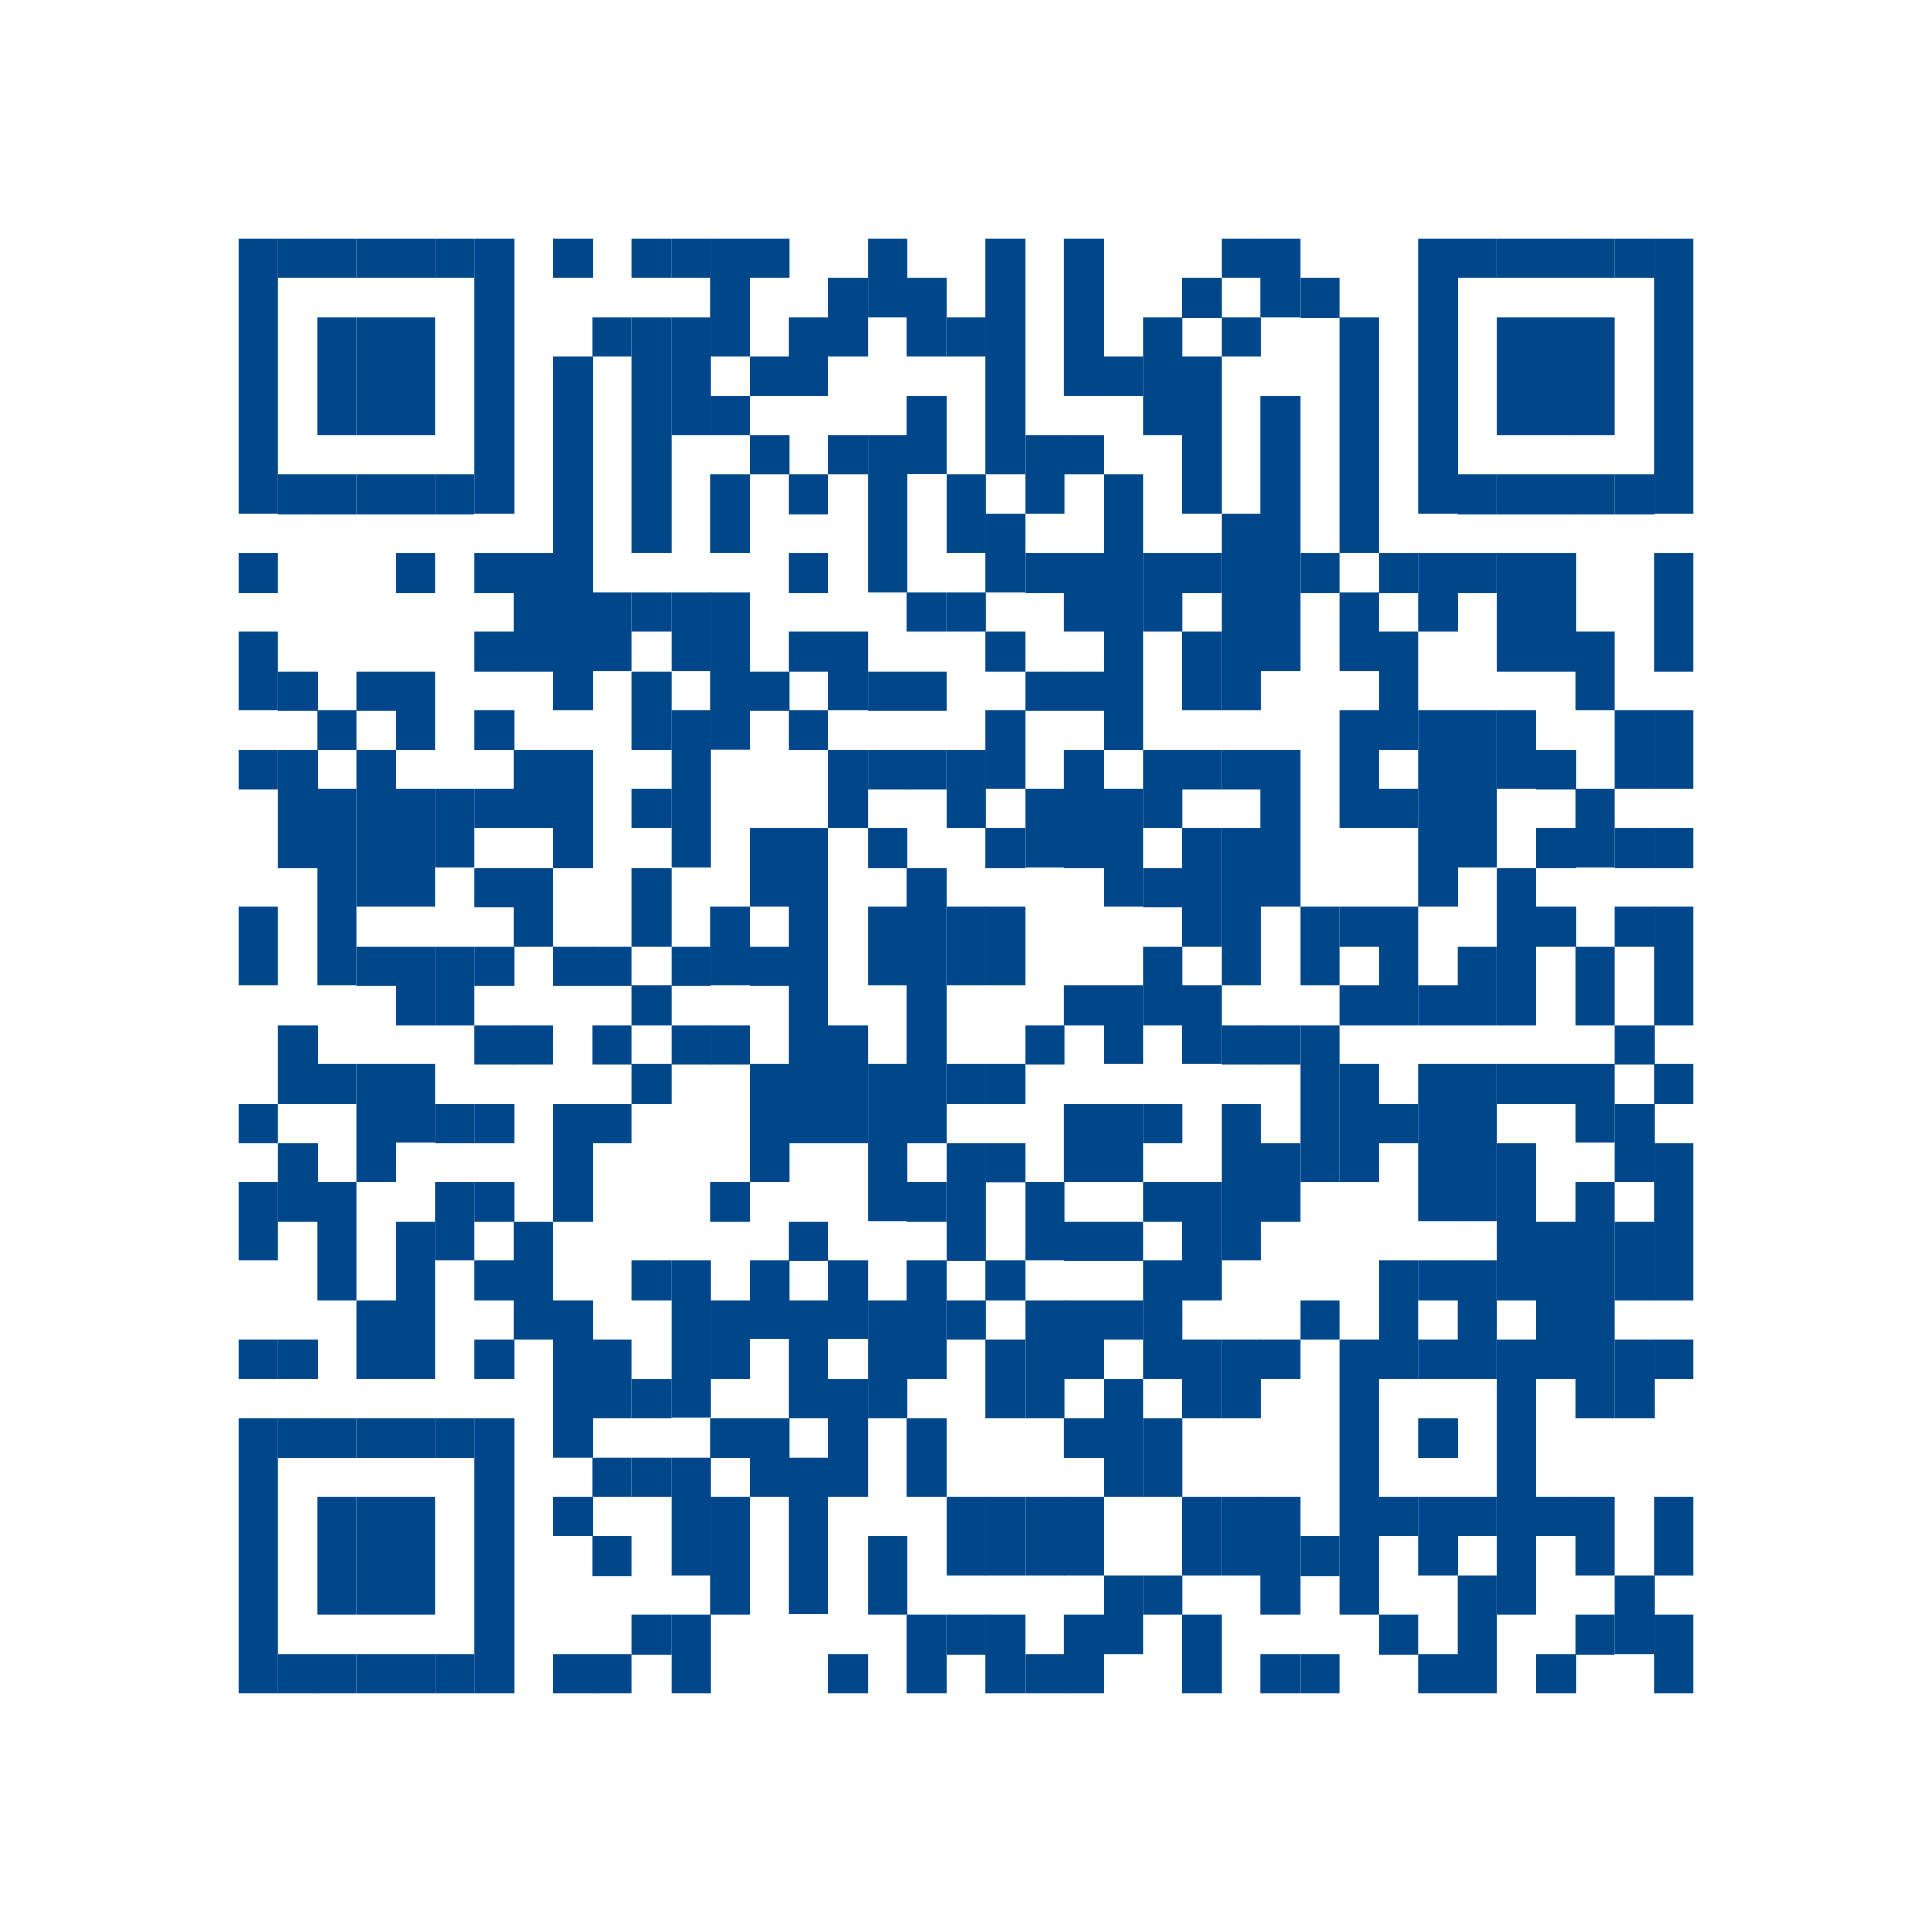<?xml version="1.0" encoding="utf-8"?>
<!-- Generator: Adobe Illustrator 28.0.0, SVG Export Plug-In . SVG Version: 6.00 Build 0)  -->
<svg version="1.1" id="Livello_1" xmlns="http://www.w3.org/2000/svg" xmlns:xlink="http://www.w3.org/1999/xlink" x="0px" y="0px"
	 viewBox="0 0 396 396" style="enable-background:new 0 0 396 396;" xml:space="preserve">
<style type="text/css">
	.st0{fill:#00468A;}
</style>
<g>
	<rect x="48.9" y="48.9" class="st0" width="8.1" height="56.4"/>
	<rect x="48.9" y="113.4" class="st0" width="8.1" height="8.1"/>
	<rect x="48.9" y="129.5" class="st0" width="8.1" height="16.1"/>
	<rect x="48.9" y="153.7" class="st0" width="8.1" height="8.1"/>
	<rect x="48.9" y="185.9" class="st0" width="8.1" height="16.1"/>
	<rect x="48.9" y="226.2" class="st0" width="8.1" height="8.1"/>
	<rect x="48.9" y="242.3" class="st0" width="8.1" height="16.1"/>
	<rect x="48.9" y="274.6" class="st0" width="8.1" height="8.1"/>
	<rect x="48.9" y="290.7" class="st0" width="8.1" height="56.4"/>
	<rect x="57" y="48.9" class="st0" width="8.1" height="8.1"/>
	<rect x="57" y="97.3" class="st0" width="8.1" height="8.1"/>
	<rect x="57" y="137.6" class="st0" width="8.1" height="8.1"/>
	<rect x="57" y="153.7" class="st0" width="8.1" height="24.2"/>
	<rect x="57" y="210.1" class="st0" width="8.1" height="16.1"/>
	<rect x="57" y="234.3" class="st0" width="8.1" height="16.1"/>
	<rect x="57" y="274.6" class="st0" width="8.1" height="8.1"/>
	<rect x="57" y="290.7" class="st0" width="8.1" height="8.1"/>
	<rect x="57" y="339" class="st0" width="8.1" height="8.1"/>
	<rect x="65" y="48.9" class="st0" width="8.1" height="8.1"/>
	<rect x="65" y="65" class="st0" width="8.1" height="24.2"/>
	<rect x="65" y="97.3" class="st0" width="8.1" height="8.1"/>
	<rect x="65" y="145.6" class="st0" width="8.1" height="8.1"/>
	<rect x="65" y="161.7" class="st0" width="8.1" height="40.3"/>
	<rect x="65" y="218.1" class="st0" width="8.1" height="8.1"/>
	<rect x="65" y="242.3" class="st0" width="8.1" height="24.2"/>
	<rect x="65" y="290.7" class="st0" width="8.1" height="8.1"/>
	<rect x="65" y="306.8" class="st0" width="8.1" height="24.2"/>
	<rect x="65" y="339" class="st0" width="8.1" height="8.1"/>
	<rect x="73.1" y="48.9" class="st0" width="8.1" height="8.1"/>
	<rect x="73.1" y="65" class="st0" width="8.1" height="24.2"/>
	<rect x="73.1" y="97.3" class="st0" width="8.1" height="8.1"/>
	<rect x="73.1" y="137.6" class="st0" width="8.1" height="8.1"/>
	<rect x="73.1" y="153.7" class="st0" width="8.1" height="32.2"/>
	<rect x="73.1" y="194" class="st0" width="8.1" height="8.1"/>
	<rect x="73.1" y="218.1" class="st0" width="8.1" height="24.2"/>
	<rect x="73.1" y="266.5" class="st0" width="8.1" height="16.1"/>
	<rect x="73.1" y="290.7" class="st0" width="8.1" height="8.1"/>
	<rect x="73.1" y="306.8" class="st0" width="8.1" height="24.2"/>
	<rect x="73.1" y="339" class="st0" width="8.1" height="8.1"/>
	<rect x="81.1" y="48.9" class="st0" width="8.1" height="8.1"/>
	<rect x="81.1" y="65" class="st0" width="8.1" height="24.2"/>
	<rect x="81.1" y="97.3" class="st0" width="8.1" height="8.1"/>
	<rect x="81.1" y="113.4" class="st0" width="8.1" height="8.1"/>
	<rect x="81.1" y="137.6" class="st0" width="8.1" height="16.1"/>
	<rect x="81.1" y="161.7" class="st0" width="8.1" height="24.2"/>
	<rect x="81.1" y="194" class="st0" width="8.1" height="16.1"/>
	<rect x="81.1" y="218.1" class="st0" width="8.1" height="16.1"/>
	<rect x="81.1" y="250.4" class="st0" width="8.1" height="32.2"/>
	<rect x="81.1" y="290.7" class="st0" width="8.1" height="8.1"/>
	<rect x="81.1" y="306.8" class="st0" width="8.1" height="24.2"/>
	<rect x="81.1" y="339" class="st0" width="8.1" height="8.1"/>
	<rect x="89.2" y="48.9" class="st0" width="8.1" height="8.1"/>
	<rect x="89.2" y="97.3" class="st0" width="8.1" height="8.1"/>
	<rect x="89.2" y="161.7" class="st0" width="8.1" height="16.1"/>
	<rect x="89.2" y="194" class="st0" width="8.1" height="16.1"/>
	<rect x="89.2" y="226.2" class="st0" width="8.1" height="8.1"/>
	<rect x="89.2" y="242.3" class="st0" width="8.1" height="16.1"/>
	<rect x="89.2" y="290.7" class="st0" width="8.1" height="8.1"/>
	<rect x="89.2" y="339" class="st0" width="8.1" height="8.1"/>
	<rect x="97.3" y="48.9" class="st0" width="8.1" height="56.4"/>
	<rect x="97.3" y="113.4" class="st0" width="8.1" height="8.1"/>
	<rect x="97.3" y="129.5" class="st0" width="8.1" height="8.1"/>
	<rect x="97.3" y="145.6" class="st0" width="8.1" height="8.1"/>
	<rect x="97.3" y="161.7" class="st0" width="8.1" height="8.1"/>
	<rect x="97.3" y="177.9" class="st0" width="8.1" height="8.1"/>
	<rect x="97.3" y="194" class="st0" width="8.1" height="8.1"/>
	<rect x="97.3" y="210.1" class="st0" width="8.1" height="8.1"/>
	<rect x="97.3" y="226.2" class="st0" width="8.1" height="8.1"/>
	<rect x="97.3" y="242.3" class="st0" width="8.1" height="8.1"/>
	<rect x="97.3" y="258.4" class="st0" width="8.1" height="8.1"/>
	<rect x="97.3" y="274.6" class="st0" width="8.1" height="8.1"/>
	<rect x="97.3" y="290.7" class="st0" width="8.1" height="56.4"/>
	<rect x="105.3" y="113.4" class="st0" width="8.1" height="24.2"/>
	<rect x="105.3" y="153.7" class="st0" width="8.1" height="16.1"/>
	<rect x="105.3" y="177.9" class="st0" width="8.1" height="16.1"/>
	<rect x="105.3" y="210.1" class="st0" width="8.1" height="8.1"/>
	<rect x="105.3" y="250.4" class="st0" width="8.1" height="24.2"/>
	<rect x="113.4" y="48.9" class="st0" width="8.1" height="8.1"/>
	<rect x="113.4" y="73.1" class="st0" width="8.1" height="72.5"/>
	<rect x="113.4" y="153.7" class="st0" width="8.1" height="24.2"/>
	<rect x="113.4" y="194" class="st0" width="8.1" height="8.1"/>
	<rect x="113.4" y="226.2" class="st0" width="8.1" height="24.2"/>
	<rect x="113.4" y="266.5" class="st0" width="8.1" height="32.2"/>
	<rect x="113.4" y="306.8" class="st0" width="8.1" height="8.1"/>
	<rect x="113.4" y="339" class="st0" width="8.1" height="8.1"/>
	<rect x="121.4" y="65" class="st0" width="8.1" height="8.1"/>
	<rect x="121.4" y="121.4" class="st0" width="8.1" height="16.1"/>
	<rect x="121.4" y="194" class="st0" width="8.1" height="8.1"/>
	<rect x="121.4" y="210.1" class="st0" width="8.1" height="8.1"/>
	<rect x="121.4" y="226.2" class="st0" width="8.1" height="8.1"/>
	<rect x="121.4" y="274.6" class="st0" width="8.1" height="16.1"/>
	<rect x="121.4" y="298.7" class="st0" width="8.1" height="8.1"/>
	<rect x="121.4" y="314.9" class="st0" width="8.1" height="8.1"/>
	<rect x="121.4" y="339" class="st0" width="8.1" height="8.1"/>
	<rect x="129.5" y="48.9" class="st0" width="8.1" height="8.1"/>
	<rect x="129.5" y="65" class="st0" width="8.1" height="48.4"/>
	<rect x="129.5" y="121.4" class="st0" width="8.1" height="8.1"/>
	<rect x="129.5" y="137.6" class="st0" width="8.1" height="16.1"/>
	<rect x="129.5" y="161.7" class="st0" width="8.1" height="8.1"/>
	<rect x="129.5" y="177.9" class="st0" width="8.1" height="16.1"/>
	<rect x="129.5" y="202" class="st0" width="8.1" height="8.1"/>
	<rect x="129.5" y="218.1" class="st0" width="8.1" height="8.1"/>
	<rect x="129.5" y="258.4" class="st0" width="8.1" height="8.1"/>
	<rect x="129.5" y="282.6" class="st0" width="8.1" height="8.1"/>
	<rect x="129.5" y="298.7" class="st0" width="8.1" height="8.1"/>
	<rect x="129.5" y="331" class="st0" width="8.1" height="8.1"/>
	<rect x="137.6" y="48.9" class="st0" width="8.1" height="8.1"/>
	<rect x="137.6" y="65" class="st0" width="8.1" height="24.2"/>
	<rect x="137.6" y="121.4" class="st0" width="8.1" height="16.1"/>
	<rect x="137.6" y="145.6" class="st0" width="8.1" height="32.2"/>
	<rect x="137.6" y="194" class="st0" width="8.1" height="8.1"/>
	<rect x="137.6" y="210.1" class="st0" width="8.1" height="8.1"/>
	<rect x="137.6" y="258.4" class="st0" width="8.1" height="32.2"/>
	<rect x="137.6" y="298.7" class="st0" width="8.1" height="24.2"/>
	<rect x="137.6" y="331" class="st0" width="8.1" height="16.1"/>
	<rect x="145.6" y="48.9" class="st0" width="8.1" height="24.2"/>
	<rect x="145.6" y="81.1" class="st0" width="8.1" height="8.1"/>
	<rect x="145.6" y="97.3" class="st0" width="8.1" height="16.1"/>
	<rect x="145.6" y="121.4" class="st0" width="8.1" height="32.2"/>
	<rect x="145.6" y="185.9" class="st0" width="8.1" height="16.1"/>
	<rect x="145.6" y="210.1" class="st0" width="8.1" height="8.1"/>
	<rect x="145.6" y="242.3" class="st0" width="8.1" height="8.1"/>
	<rect x="145.6" y="266.5" class="st0" width="8.1" height="16.1"/>
	<rect x="145.6" y="290.7" class="st0" width="8.1" height="8.1"/>
	<rect x="145.6" y="306.8" class="st0" width="8.1" height="24.2"/>
	<rect x="153.7" y="48.9" class="st0" width="8.1" height="8.1"/>
	<rect x="153.7" y="73.1" class="st0" width="8.1" height="8.1"/>
	<rect x="153.7" y="89.2" class="st0" width="8.1" height="8.1"/>
	<rect x="153.7" y="137.6" class="st0" width="8.1" height="8.1"/>
	<rect x="153.7" y="169.8" class="st0" width="8.1" height="16.1"/>
	<rect x="153.7" y="194" class="st0" width="8.1" height="8.1"/>
	<rect x="153.7" y="218.1" class="st0" width="8.1" height="24.2"/>
	<rect x="153.7" y="258.4" class="st0" width="8.1" height="16.1"/>
	<rect x="153.7" y="290.7" class="st0" width="8.1" height="16.1"/>
	<rect x="161.7" y="65" class="st0" width="8.1" height="16.1"/>
	<rect x="161.7" y="97.3" class="st0" width="8.1" height="8.1"/>
	<rect x="161.7" y="113.4" class="st0" width="8.1" height="8.1"/>
	<rect x="161.7" y="129.5" class="st0" width="8.1" height="8.1"/>
	<rect x="161.7" y="145.6" class="st0" width="8.1" height="8.1"/>
	<rect x="161.7" y="169.8" class="st0" width="8.1" height="64.5"/>
	<rect x="161.7" y="250.4" class="st0" width="8.1" height="8.1"/>
	<rect x="161.7" y="266.5" class="st0" width="8.1" height="24.2"/>
	<rect x="161.7" y="298.7" class="st0" width="8.1" height="32.2"/>
	<rect x="169.8" y="57" class="st0" width="8.1" height="16.1"/>
	<rect x="169.8" y="89.2" class="st0" width="8.1" height="8.1"/>
	<rect x="169.8" y="129.5" class="st0" width="8.1" height="16.1"/>
	<rect x="169.8" y="153.7" class="st0" width="8.1" height="16.1"/>
	<rect x="169.8" y="210.1" class="st0" width="8.1" height="24.2"/>
	<rect x="169.8" y="258.4" class="st0" width="8.1" height="16.1"/>
	<rect x="169.8" y="282.6" class="st0" width="8.1" height="24.2"/>
	<rect x="169.8" y="339" class="st0" width="8.1" height="8.1"/>
	<rect x="177.9" y="48.9" class="st0" width="8.1" height="16.1"/>
	<rect x="177.9" y="89.2" class="st0" width="8.1" height="32.2"/>
	<rect x="177.9" y="137.6" class="st0" width="8.1" height="8.1"/>
	<rect x="177.9" y="153.7" class="st0" width="8.1" height="8.1"/>
	<rect x="177.9" y="169.8" class="st0" width="8.1" height="8.1"/>
	<rect x="177.9" y="185.9" class="st0" width="8.1" height="16.1"/>
	<rect x="177.9" y="218.1" class="st0" width="8.1" height="32.2"/>
	<rect x="177.9" y="266.5" class="st0" width="8.1" height="24.2"/>
	<rect x="177.9" y="314.9" class="st0" width="8.1" height="16.1"/>
	<rect x="185.9" y="57" class="st0" width="8.1" height="16.1"/>
	<rect x="185.9" y="81.1" class="st0" width="8.1" height="16.1"/>
	<rect x="185.9" y="121.4" class="st0" width="8.1" height="8.1"/>
	<rect x="185.9" y="137.6" class="st0" width="8.1" height="8.1"/>
	<rect x="185.9" y="153.7" class="st0" width="8.1" height="8.1"/>
	<rect x="185.9" y="177.9" class="st0" width="8.1" height="56.4"/>
	<rect x="185.9" y="242.3" class="st0" width="8.1" height="8.1"/>
	<rect x="185.9" y="258.4" class="st0" width="8.1" height="24.2"/>
	<rect x="185.9" y="290.7" class="st0" width="8.1" height="16.1"/>
	<rect x="185.9" y="331" class="st0" width="8.1" height="16.1"/>
	<rect x="194" y="65" class="st0" width="8.1" height="8.1"/>
	<rect x="194" y="97.3" class="st0" width="8.1" height="16.1"/>
	<rect x="194" y="121.4" class="st0" width="8.1" height="8.1"/>
	<rect x="194" y="153.7" class="st0" width="8.1" height="16.1"/>
	<rect x="194" y="185.9" class="st0" width="8.1" height="16.1"/>
	<rect x="194" y="218.1" class="st0" width="8.1" height="8.1"/>
	<rect x="194" y="234.3" class="st0" width="8.1" height="24.2"/>
	<rect x="194" y="266.5" class="st0" width="8.1" height="8.1"/>
	<rect x="194" y="306.8" class="st0" width="8.1" height="16.1"/>
	<rect x="194" y="331" class="st0" width="8.1" height="8.1"/>
	<rect x="202" y="48.9" class="st0" width="8.1" height="48.4"/>
	<rect x="202" y="105.3" class="st0" width="8.1" height="16.1"/>
	<rect x="202" y="129.5" class="st0" width="8.1" height="8.1"/>
	<rect x="202" y="145.6" class="st0" width="8.1" height="16.1"/>
	<rect x="202" y="169.8" class="st0" width="8.1" height="8.1"/>
	<rect x="202" y="185.9" class="st0" width="8.1" height="16.1"/>
	<rect x="202" y="218.1" class="st0" width="8.1" height="8.1"/>
	<rect x="202" y="234.3" class="st0" width="8.1" height="8.1"/>
	<rect x="202" y="258.4" class="st0" width="8.1" height="8.1"/>
	<rect x="202" y="274.6" class="st0" width="8.1" height="16.1"/>
	<rect x="202" y="306.8" class="st0" width="8.1" height="16.1"/>
	<rect x="202" y="331" class="st0" width="8.1" height="16.1"/>
	<rect x="210.1" y="89.2" class="st0" width="8.1" height="16.1"/>
	<rect x="210.1" y="113.4" class="st0" width="8.1" height="8.1"/>
	<rect x="210.1" y="137.6" class="st0" width="8.1" height="8.1"/>
	<rect x="210.1" y="161.7" class="st0" width="8.1" height="16.1"/>
	<rect x="210.1" y="210.1" class="st0" width="8.1" height="8.1"/>
	<rect x="210.1" y="242.3" class="st0" width="8.1" height="16.1"/>
	<rect x="210.1" y="266.5" class="st0" width="8.1" height="24.2"/>
	<rect x="210.1" y="306.8" class="st0" width="8.1" height="16.1"/>
	<rect x="210.1" y="339" class="st0" width="8.1" height="8.1"/>
	<rect x="218.1" y="48.9" class="st0" width="8.1" height="32.2"/>
	<rect x="218.1" y="89.2" class="st0" width="8.1" height="8.1"/>
	<rect x="218.1" y="113.4" class="st0" width="8.1" height="16.1"/>
	<rect x="218.1" y="137.6" class="st0" width="8.1" height="8.1"/>
	<rect x="218.1" y="153.7" class="st0" width="8.1" height="24.2"/>
	<rect x="218.1" y="202" class="st0" width="8.1" height="8.1"/>
	<rect x="218.1" y="226.2" class="st0" width="8.1" height="16.1"/>
	<rect x="218.1" y="250.4" class="st0" width="8.1" height="8.1"/>
	<rect x="218.1" y="266.5" class="st0" width="8.1" height="16.1"/>
	<rect x="218.1" y="290.7" class="st0" width="8.1" height="8.1"/>
	<rect x="218.1" y="306.8" class="st0" width="8.1" height="16.1"/>
	<rect x="218.1" y="331" class="st0" width="8.1" height="16.1"/>
	<rect x="226.2" y="73.1" class="st0" width="8.1" height="8.1"/>
	<rect x="226.2" y="97.3" class="st0" width="8.1" height="56.4"/>
	<rect x="226.2" y="161.7" class="st0" width="8.1" height="24.2"/>
	<rect x="226.2" y="202" class="st0" width="8.1" height="16.1"/>
	<rect x="226.2" y="226.2" class="st0" width="8.1" height="16.1"/>
	<rect x="226.2" y="250.4" class="st0" width="8.1" height="8.1"/>
	<rect x="226.2" y="266.5" class="st0" width="8.1" height="8.1"/>
	<rect x="226.2" y="282.6" class="st0" width="8.1" height="24.2"/>
	<rect x="226.2" y="322.9" class="st0" width="8.1" height="16.1"/>
	<rect x="234.3" y="65" class="st0" width="8.1" height="24.2"/>
	<rect x="234.3" y="113.4" class="st0" width="8.1" height="16.1"/>
	<rect x="234.3" y="153.7" class="st0" width="8.1" height="16.1"/>
	<rect x="234.3" y="177.9" class="st0" width="8.1" height="8.1"/>
	<rect x="234.3" y="194" class="st0" width="8.1" height="16.1"/>
	<rect x="234.3" y="226.2" class="st0" width="8.1" height="8.1"/>
	<rect x="234.3" y="242.3" class="st0" width="8.1" height="8.1"/>
	<rect x="234.3" y="258.4" class="st0" width="8.1" height="24.2"/>
	<rect x="234.3" y="290.7" class="st0" width="8.1" height="16.1"/>
	<rect x="234.3" y="322.9" class="st0" width="8.1" height="8.1"/>
	<rect x="242.3" y="57" class="st0" width="8.1" height="8.1"/>
	<rect x="242.3" y="73.1" class="st0" width="8.1" height="32.2"/>
	<rect x="242.3" y="113.4" class="st0" width="8.1" height="8.1"/>
	<rect x="242.3" y="129.5" class="st0" width="8.1" height="16.1"/>
	<rect x="242.3" y="153.7" class="st0" width="8.1" height="8.1"/>
	<rect x="242.3" y="169.8" class="st0" width="8.1" height="24.2"/>
	<rect x="242.3" y="202" class="st0" width="8.1" height="16.1"/>
	<rect x="242.3" y="242.3" class="st0" width="8.1" height="24.2"/>
	<rect x="242.3" y="274.6" class="st0" width="8.1" height="16.1"/>
	<rect x="242.3" y="306.8" class="st0" width="8.1" height="16.1"/>
	<rect x="242.3" y="331" class="st0" width="8.1" height="16.1"/>
	<rect x="250.4" y="48.9" class="st0" width="8.1" height="8.1"/>
	<rect x="250.4" y="65" class="st0" width="8.1" height="8.1"/>
	<rect x="250.4" y="105.3" class="st0" width="8.1" height="40.3"/>
	<rect x="250.4" y="153.7" class="st0" width="8.1" height="8.1"/>
	<rect x="250.4" y="169.8" class="st0" width="8.1" height="32.2"/>
	<rect x="250.4" y="210.1" class="st0" width="8.1" height="8.1"/>
	<rect x="250.4" y="226.2" class="st0" width="8.1" height="32.2"/>
	<rect x="250.4" y="274.6" class="st0" width="8.1" height="16.1"/>
	<rect x="250.4" y="306.8" class="st0" width="8.1" height="16.1"/>
	<rect x="258.4" y="48.9" class="st0" width="8.1" height="16.1"/>
	<rect x="258.4" y="81.1" class="st0" width="8.1" height="56.4"/>
	<rect x="258.4" y="153.7" class="st0" width="8.1" height="32.2"/>
	<rect x="258.4" y="210.1" class="st0" width="8.1" height="8.1"/>
	<rect x="258.4" y="234.3" class="st0" width="8.1" height="16.1"/>
	<rect x="258.4" y="274.6" class="st0" width="8.1" height="8.1"/>
	<rect x="258.4" y="306.8" class="st0" width="8.1" height="24.2"/>
	<rect x="258.4" y="339" class="st0" width="8.1" height="8.1"/>
	<rect x="266.5" y="57" class="st0" width="8.1" height="8.1"/>
	<rect x="266.5" y="113.4" class="st0" width="8.1" height="8.1"/>
	<rect x="266.5" y="185.9" class="st0" width="8.1" height="16.1"/>
	<rect x="266.5" y="210.1" class="st0" width="8.1" height="32.2"/>
	<rect x="266.5" y="266.5" class="st0" width="8.1" height="8.1"/>
	<rect x="266.5" y="314.9" class="st0" width="8.1" height="8.1"/>
	<rect x="266.5" y="339" class="st0" width="8.1" height="8.1"/>
	<rect x="274.6" y="65" class="st0" width="8.1" height="48.4"/>
	<rect x="274.6" y="121.4" class="st0" width="8.1" height="16.1"/>
	<rect x="274.6" y="145.6" class="st0" width="8.1" height="24.2"/>
	<rect x="274.6" y="185.9" class="st0" width="8.1" height="8.1"/>
	<rect x="274.6" y="202" class="st0" width="8.1" height="8.1"/>
	<rect x="274.6" y="218.1" class="st0" width="8.1" height="24.2"/>
	<rect x="274.6" y="274.6" class="st0" width="8.1" height="56.4"/>
	<rect x="282.6" y="113.4" class="st0" width="8.1" height="8.1"/>
	<rect x="282.6" y="129.5" class="st0" width="8.1" height="24.2"/>
	<rect x="282.6" y="161.7" class="st0" width="8.1" height="8.1"/>
	<rect x="282.6" y="185.9" class="st0" width="8.1" height="24.2"/>
	<rect x="282.6" y="226.2" class="st0" width="8.1" height="8.1"/>
	<rect x="282.6" y="258.4" class="st0" width="8.1" height="24.2"/>
	<rect x="282.6" y="306.8" class="st0" width="8.1" height="8.1"/>
	<rect x="282.6" y="331" class="st0" width="8.1" height="8.1"/>
	<rect x="290.7" y="48.9" class="st0" width="8.1" height="56.4"/>
	<rect x="290.7" y="113.4" class="st0" width="8.1" height="16.1"/>
	<rect x="290.7" y="145.6" class="st0" width="8.1" height="40.3"/>
	<rect x="290.7" y="202" class="st0" width="8.1" height="8.1"/>
	<rect x="290.7" y="218.1" class="st0" width="8.1" height="32.2"/>
	<rect x="290.7" y="258.4" class="st0" width="8.1" height="8.1"/>
	<rect x="290.7" y="274.6" class="st0" width="8.1" height="8.1"/>
	<rect x="290.7" y="290.7" class="st0" width="8.1" height="8.1"/>
	<rect x="290.7" y="306.8" class="st0" width="8.1" height="16.1"/>
	<rect x="290.7" y="339" class="st0" width="8.1" height="8.1"/>
	<rect x="298.7" y="48.9" class="st0" width="8.1" height="8.1"/>
	<rect x="298.7" y="97.3" class="st0" width="8.1" height="8.1"/>
	<rect x="298.7" y="113.4" class="st0" width="8.1" height="8.1"/>
	<rect x="298.7" y="145.6" class="st0" width="8.1" height="32.2"/>
	<rect x="298.7" y="194" class="st0" width="8.1" height="16.1"/>
	<rect x="298.7" y="218.1" class="st0" width="8.1" height="32.2"/>
	<rect x="298.7" y="258.4" class="st0" width="8.1" height="24.2"/>
	<rect x="298.7" y="306.8" class="st0" width="8.1" height="8.1"/>
	<rect x="298.7" y="322.9" class="st0" width="8.1" height="24.2"/>
	<rect x="306.8" y="48.9" class="st0" width="8.1" height="8.1"/>
	<rect x="306.8" y="65" class="st0" width="8.1" height="24.2"/>
	<rect x="306.8" y="97.3" class="st0" width="8.1" height="8.1"/>
	<rect x="306.8" y="113.4" class="st0" width="8.1" height="24.2"/>
	<rect x="306.8" y="145.6" class="st0" width="8.1" height="16.1"/>
	<rect x="306.8" y="177.9" class="st0" width="8.1" height="32.2"/>
	<rect x="306.8" y="218.1" class="st0" width="8.1" height="8.1"/>
	<rect x="306.8" y="234.3" class="st0" width="8.1" height="32.2"/>
	<rect x="306.8" y="274.6" class="st0" width="8.1" height="56.4"/>
	<rect x="314.9" y="48.9" class="st0" width="8.1" height="8.1"/>
	<rect x="314.9" y="65" class="st0" width="8.1" height="24.2"/>
	<rect x="314.9" y="97.3" class="st0" width="8.1" height="8.1"/>
	<rect x="314.9" y="113.4" class="st0" width="8.1" height="24.2"/>
	<rect x="314.9" y="153.7" class="st0" width="8.1" height="8.1"/>
	<rect x="314.9" y="169.8" class="st0" width="8.1" height="8.1"/>
	<rect x="314.9" y="185.9" class="st0" width="8.1" height="8.1"/>
	<rect x="314.9" y="218.1" class="st0" width="8.1" height="8.1"/>
	<rect x="314.9" y="250.4" class="st0" width="8.1" height="32.2"/>
	<rect x="314.9" y="306.8" class="st0" width="8.1" height="8.1"/>
	<rect x="314.9" y="339" class="st0" width="8.1" height="8.1"/>
	<rect x="322.9" y="48.9" class="st0" width="8.1" height="8.1"/>
	<rect x="322.9" y="65" class="st0" width="8.1" height="24.2"/>
	<rect x="322.9" y="97.3" class="st0" width="8.1" height="8.1"/>
	<rect x="322.9" y="129.5" class="st0" width="8.1" height="16.1"/>
	<rect x="322.9" y="161.7" class="st0" width="8.1" height="16.1"/>
	<rect x="322.9" y="194" class="st0" width="8.1" height="16.1"/>
	<rect x="322.9" y="218.1" class="st0" width="8.1" height="16.1"/>
	<rect x="322.9" y="242.3" class="st0" width="8.1" height="48.4"/>
	<rect x="322.9" y="306.8" class="st0" width="8.1" height="16.1"/>
	<rect x="322.9" y="331" class="st0" width="8.1" height="8.1"/>
	<rect x="331" y="48.9" class="st0" width="8.1" height="8.1"/>
	<rect x="331" y="97.3" class="st0" width="8.1" height="8.1"/>
	<rect x="331" y="145.6" class="st0" width="8.1" height="16.1"/>
	<rect x="331" y="169.8" class="st0" width="8.1" height="8.1"/>
	<rect x="331" y="185.9" class="st0" width="8.1" height="8.1"/>
	<rect x="331" y="210.1" class="st0" width="8.1" height="8.1"/>
	<rect x="331" y="226.2" class="st0" width="8.1" height="16.1"/>
	<rect x="331" y="250.4" class="st0" width="8.1" height="16.1"/>
	<rect x="331" y="274.6" class="st0" width="8.1" height="16.1"/>
	<rect x="331" y="322.9" class="st0" width="8.1" height="16.1"/>
	<rect x="339" y="48.9" class="st0" width="8.1" height="56.4"/>
	<rect x="339" y="113.4" class="st0" width="8.1" height="24.2"/>
	<rect x="339" y="145.6" class="st0" width="8.1" height="16.1"/>
	<rect x="339" y="169.8" class="st0" width="8.1" height="8.1"/>
	<rect x="339" y="185.9" class="st0" width="8.1" height="24.2"/>
	<rect x="339" y="218.1" class="st0" width="8.1" height="8.1"/>
	<rect x="339" y="234.3" class="st0" width="8.1" height="32.2"/>
	<rect x="339" y="274.6" class="st0" width="8.1" height="8.1"/>
	<rect x="339" y="306.8" class="st0" width="8.1" height="16.1"/>
	<rect x="339" y="331" class="st0" width="8.1" height="16.1"/>
</g>
</svg>

